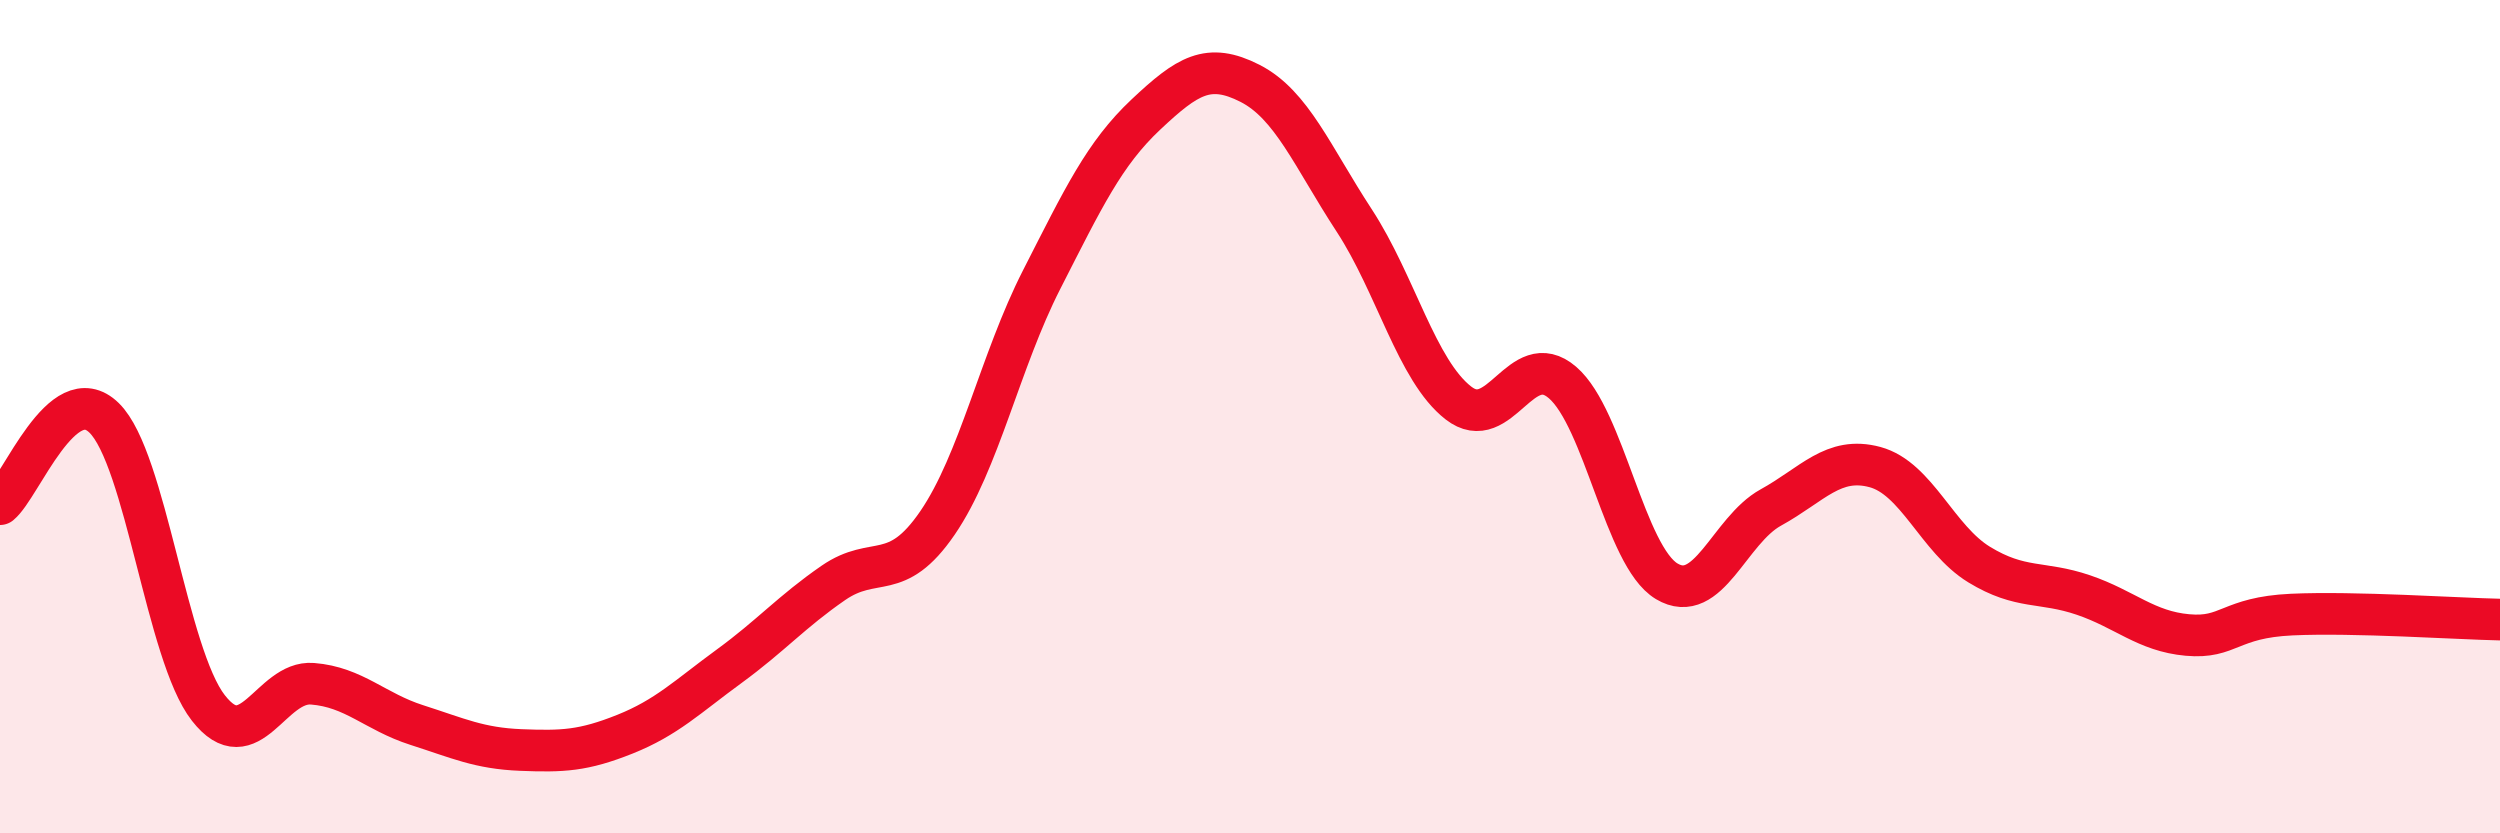 
    <svg width="60" height="20" viewBox="0 0 60 20" xmlns="http://www.w3.org/2000/svg">
      <path
        d="M 0,12.1 C 0.5,11.69 1.5,9.05 2.5,10.03 C 3.5,11.01 4,15.71 5,16.99 C 6,18.27 6.5,16.33 7.5,16.41 C 8.5,16.49 9,17.08 10,17.4 C 11,17.72 11.5,17.96 12.5,18 C 13.5,18.04 14,18.02 15,17.62 C 16,17.22 16.5,16.72 17.5,15.99 C 18.5,15.26 19,14.68 20,13.99 C 21,13.3 21.5,14.01 22.5,12.55 C 23.5,11.09 24,8.67 25,6.71 C 26,4.75 26.5,3.69 27.5,2.75 C 28.5,1.81 29,1.49 30,2 C 31,2.51 31.5,3.76 32.5,5.29 C 33.5,6.82 34,8.89 35,9.67 C 36,10.45 36.5,8.32 37.5,9.18 C 38.5,10.04 39,13.35 40,13.95 C 41,14.55 41.5,12.73 42.5,12.18 C 43.5,11.63 44,10.94 45,11.21 C 46,11.48 46.5,12.94 47.5,13.55 C 48.5,14.16 49,13.94 50,14.28 C 51,14.62 51.5,15.15 52.5,15.24 C 53.5,15.33 53.5,14.82 55,14.75 C 56.5,14.68 59,14.85 60,14.87L60 20L0 20Z"
        fill="#EB0A25"
        opacity="0.1"
        stroke-linecap="round"
        stroke-linejoin="round"
      />
      <path
        d="M 0,12.1 C 0.5,11.69 1.5,9.05 2.5,10.03 C 3.5,11.01 4,15.71 5,16.99 C 6,18.27 6.5,16.33 7.5,16.41 C 8.5,16.49 9,17.08 10,17.4 C 11,17.72 11.5,17.96 12.5,18 C 13.5,18.04 14,18.02 15,17.62 C 16,17.22 16.5,16.72 17.5,15.99 C 18.5,15.26 19,14.68 20,13.99 C 21,13.3 21.5,14.01 22.5,12.55 C 23.5,11.09 24,8.67 25,6.71 C 26,4.75 26.5,3.69 27.5,2.75 C 28.5,1.81 29,1.49 30,2 C 31,2.51 31.5,3.76 32.5,5.29 C 33.5,6.82 34,8.89 35,9.67 C 36,10.45 36.5,8.32 37.5,9.18 C 38.5,10.04 39,13.35 40,13.95 C 41,14.55 41.5,12.73 42.5,12.18 C 43.5,11.63 44,10.94 45,11.21 C 46,11.48 46.5,12.94 47.5,13.55 C 48.5,14.16 49,13.94 50,14.28 C 51,14.62 51.5,15.15 52.5,15.24 C 53.5,15.33 53.5,14.82 55,14.75 C 56.5,14.68 59,14.85 60,14.87"
        stroke="#EB0A25"
        stroke-width="1"
        fill="none"
        stroke-linecap="round"
        stroke-linejoin="round"
      />
    </svg>
  